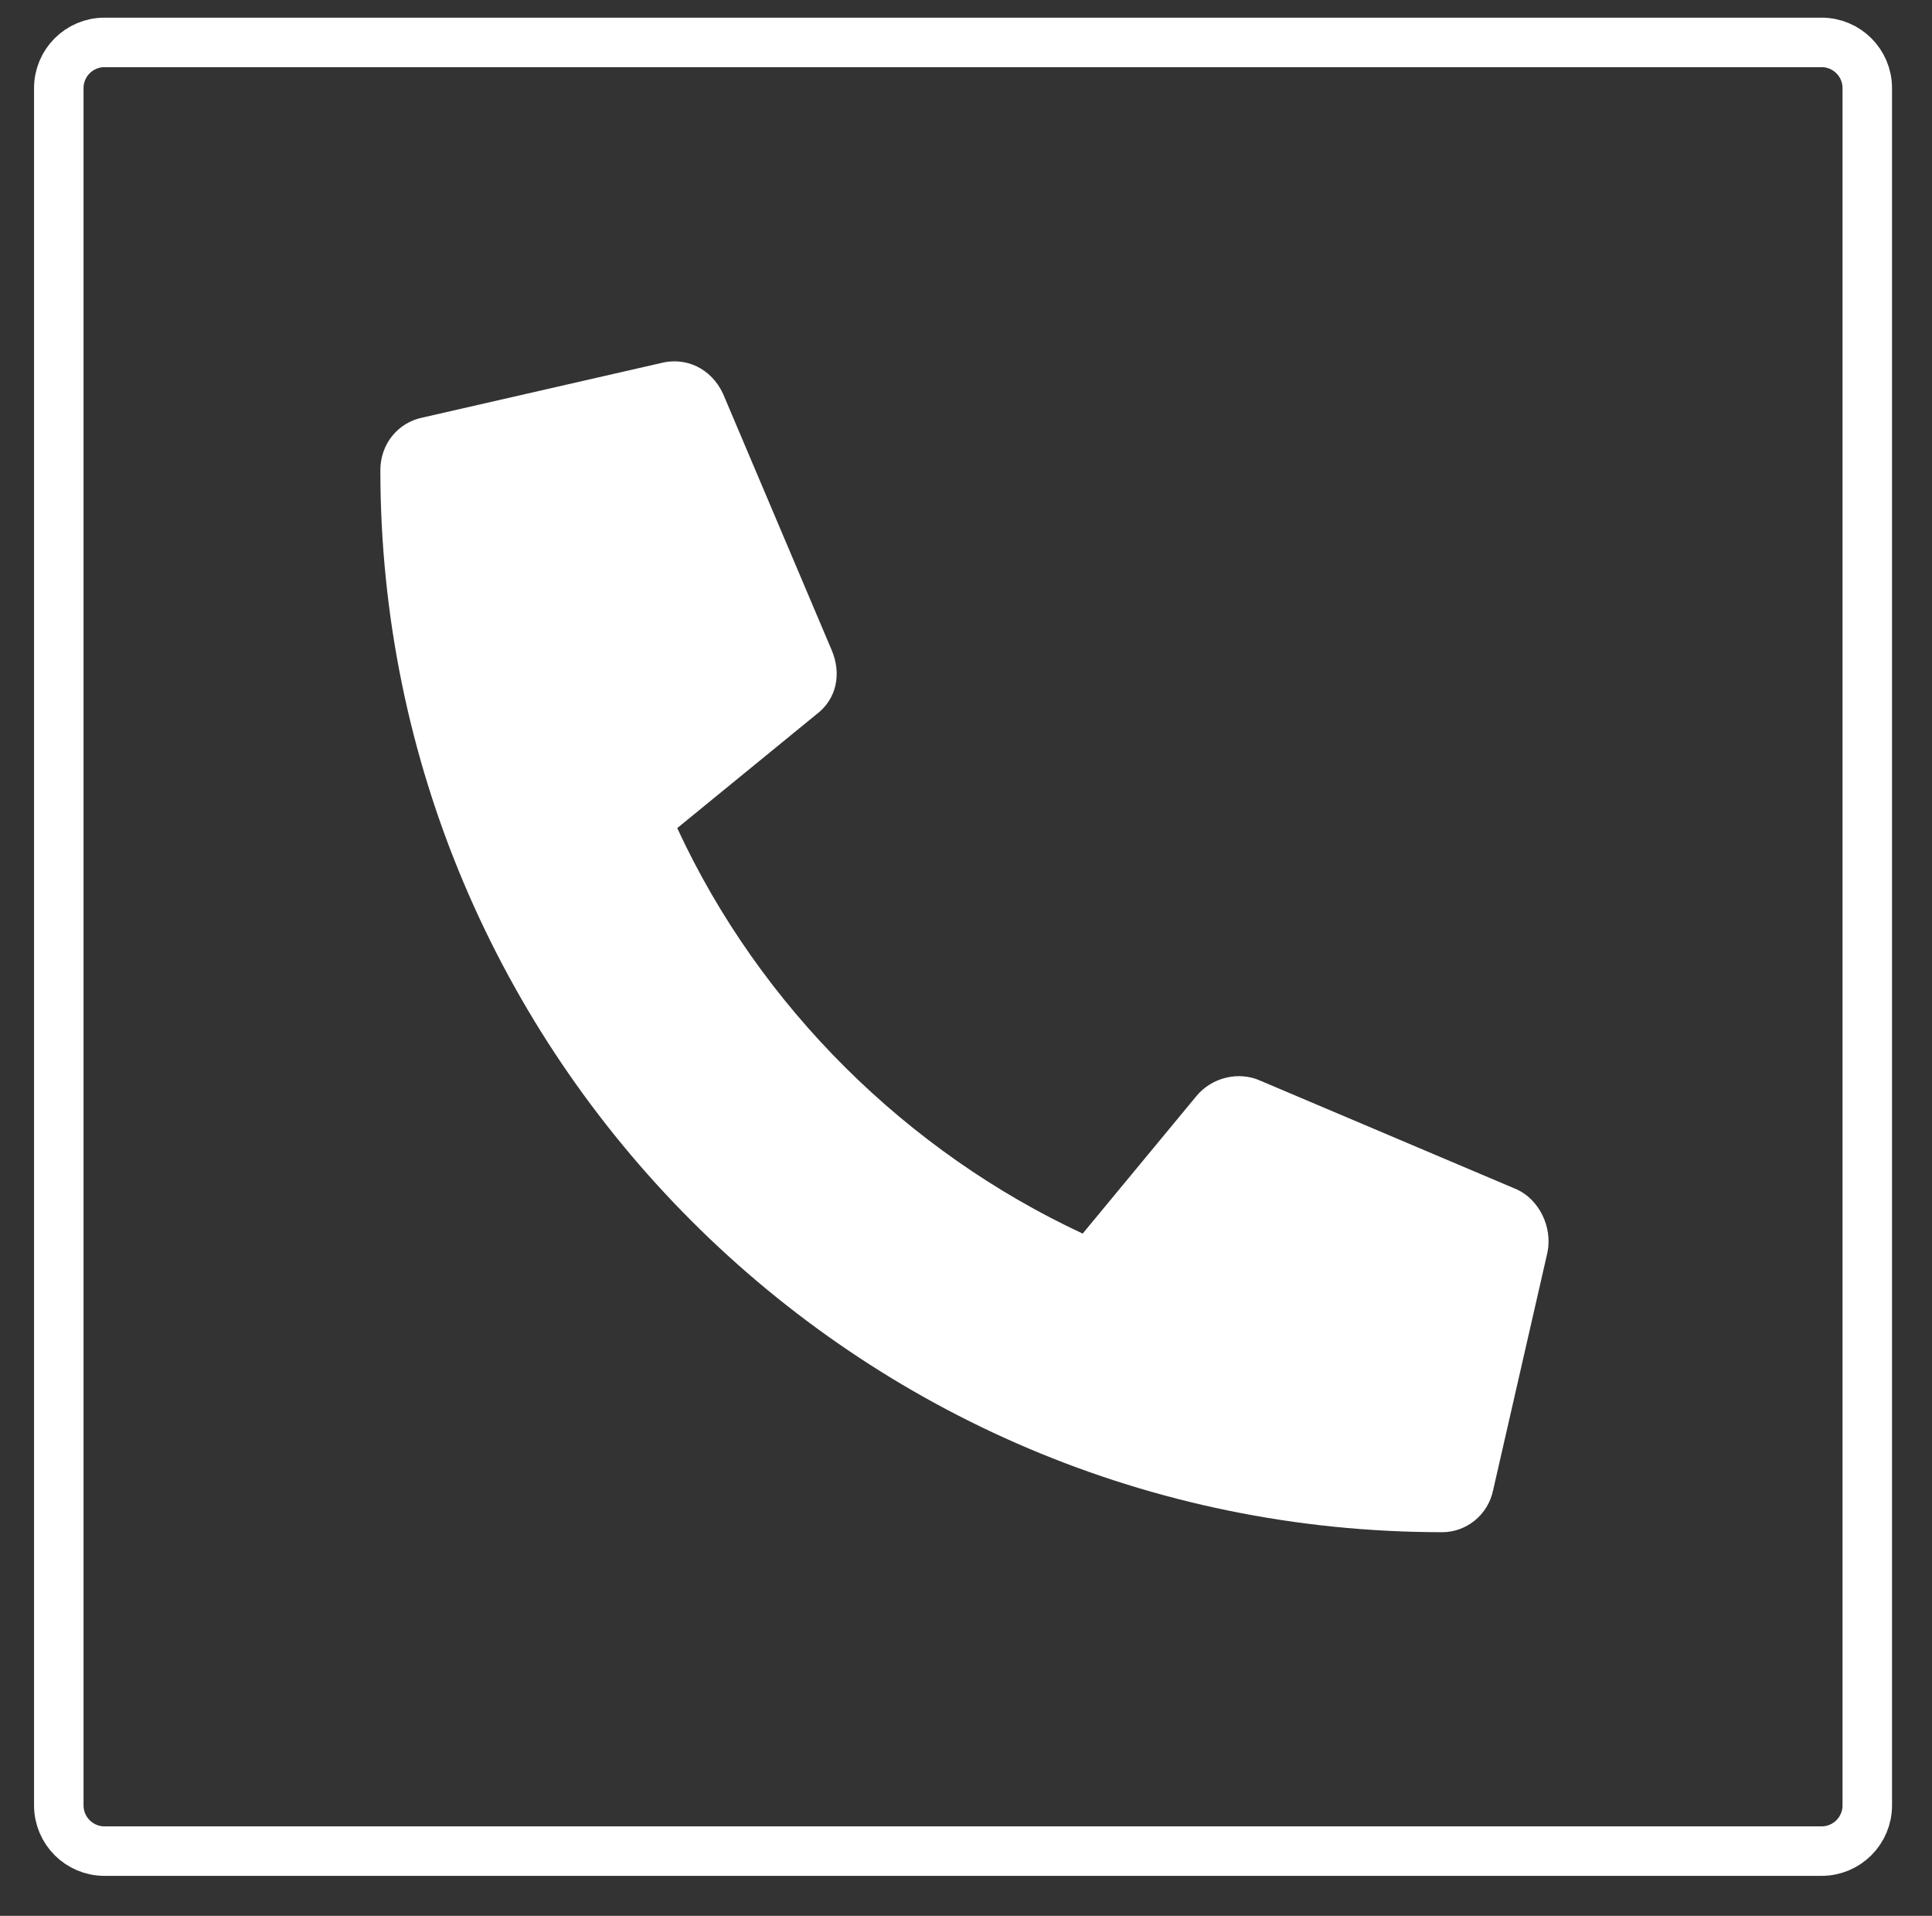 <?xml version="1.0" encoding="utf-8"?>
<!-- Generator: Adobe Illustrator 15.0.0, SVG Export Plug-In . SVG Version: 6.00 Build 0)  -->
<!DOCTYPE svg PUBLIC "-//W3C//DTD SVG 1.1//EN" "http://www.w3.org/Graphics/SVG/1.1/DTD/svg11.dtd">
<svg version="1.1" id="Capa_1" xmlns="http://www.w3.org/2000/svg" xmlns:xlink="http://www.w3.org/1999/xlink" x="0px" y="0px"
	 width="507.444px" height="503.141px" viewBox="0 0 507.444 503.141" enable-background="new 0 0 507.444 503.141"
	 xml:space="preserve">
<rect x="0" y="0" width="507.444" height="503.141" fill="#333333" stroke="none"/>
<path fill="none" stroke="#FFFFFF" stroke-width="13" stroke-miterlimit="10" d="M490.445,474.14c0,6.627-5.373,12-12,12h-451
	c-6.627,0-12-5.373-12-12v-451c0-6.627,5.373-12,12-12h451c6.627,0,12,5.373,12,12V474.14z"/>
<path fill="#FFFFFF" d="M392.195,391.246l14.259-62.379c1.337-6.684-2.229-13.812-8.021-16.486l-67.281-28.516
	c-5.792-2.674-12.921-0.893-16.932,4.01l-29.853,36.092c-45.894-21.389-84.658-59.262-106.491-106.492l36.537-29.854
	c5.347-4.01,6.684-10.693,4.01-16.932l-28.517-67.281c-3.118-6.684-9.802-9.802-16.485-8.02l-62.38,14.258
	c-6.684,1.337-11.14,7.129-11.14,13.812c0,153.722,124.76,278.927,278.927,278.927C385.066,402.386,390.859,397.929,392.195,391.246
	z"/>
</svg>
